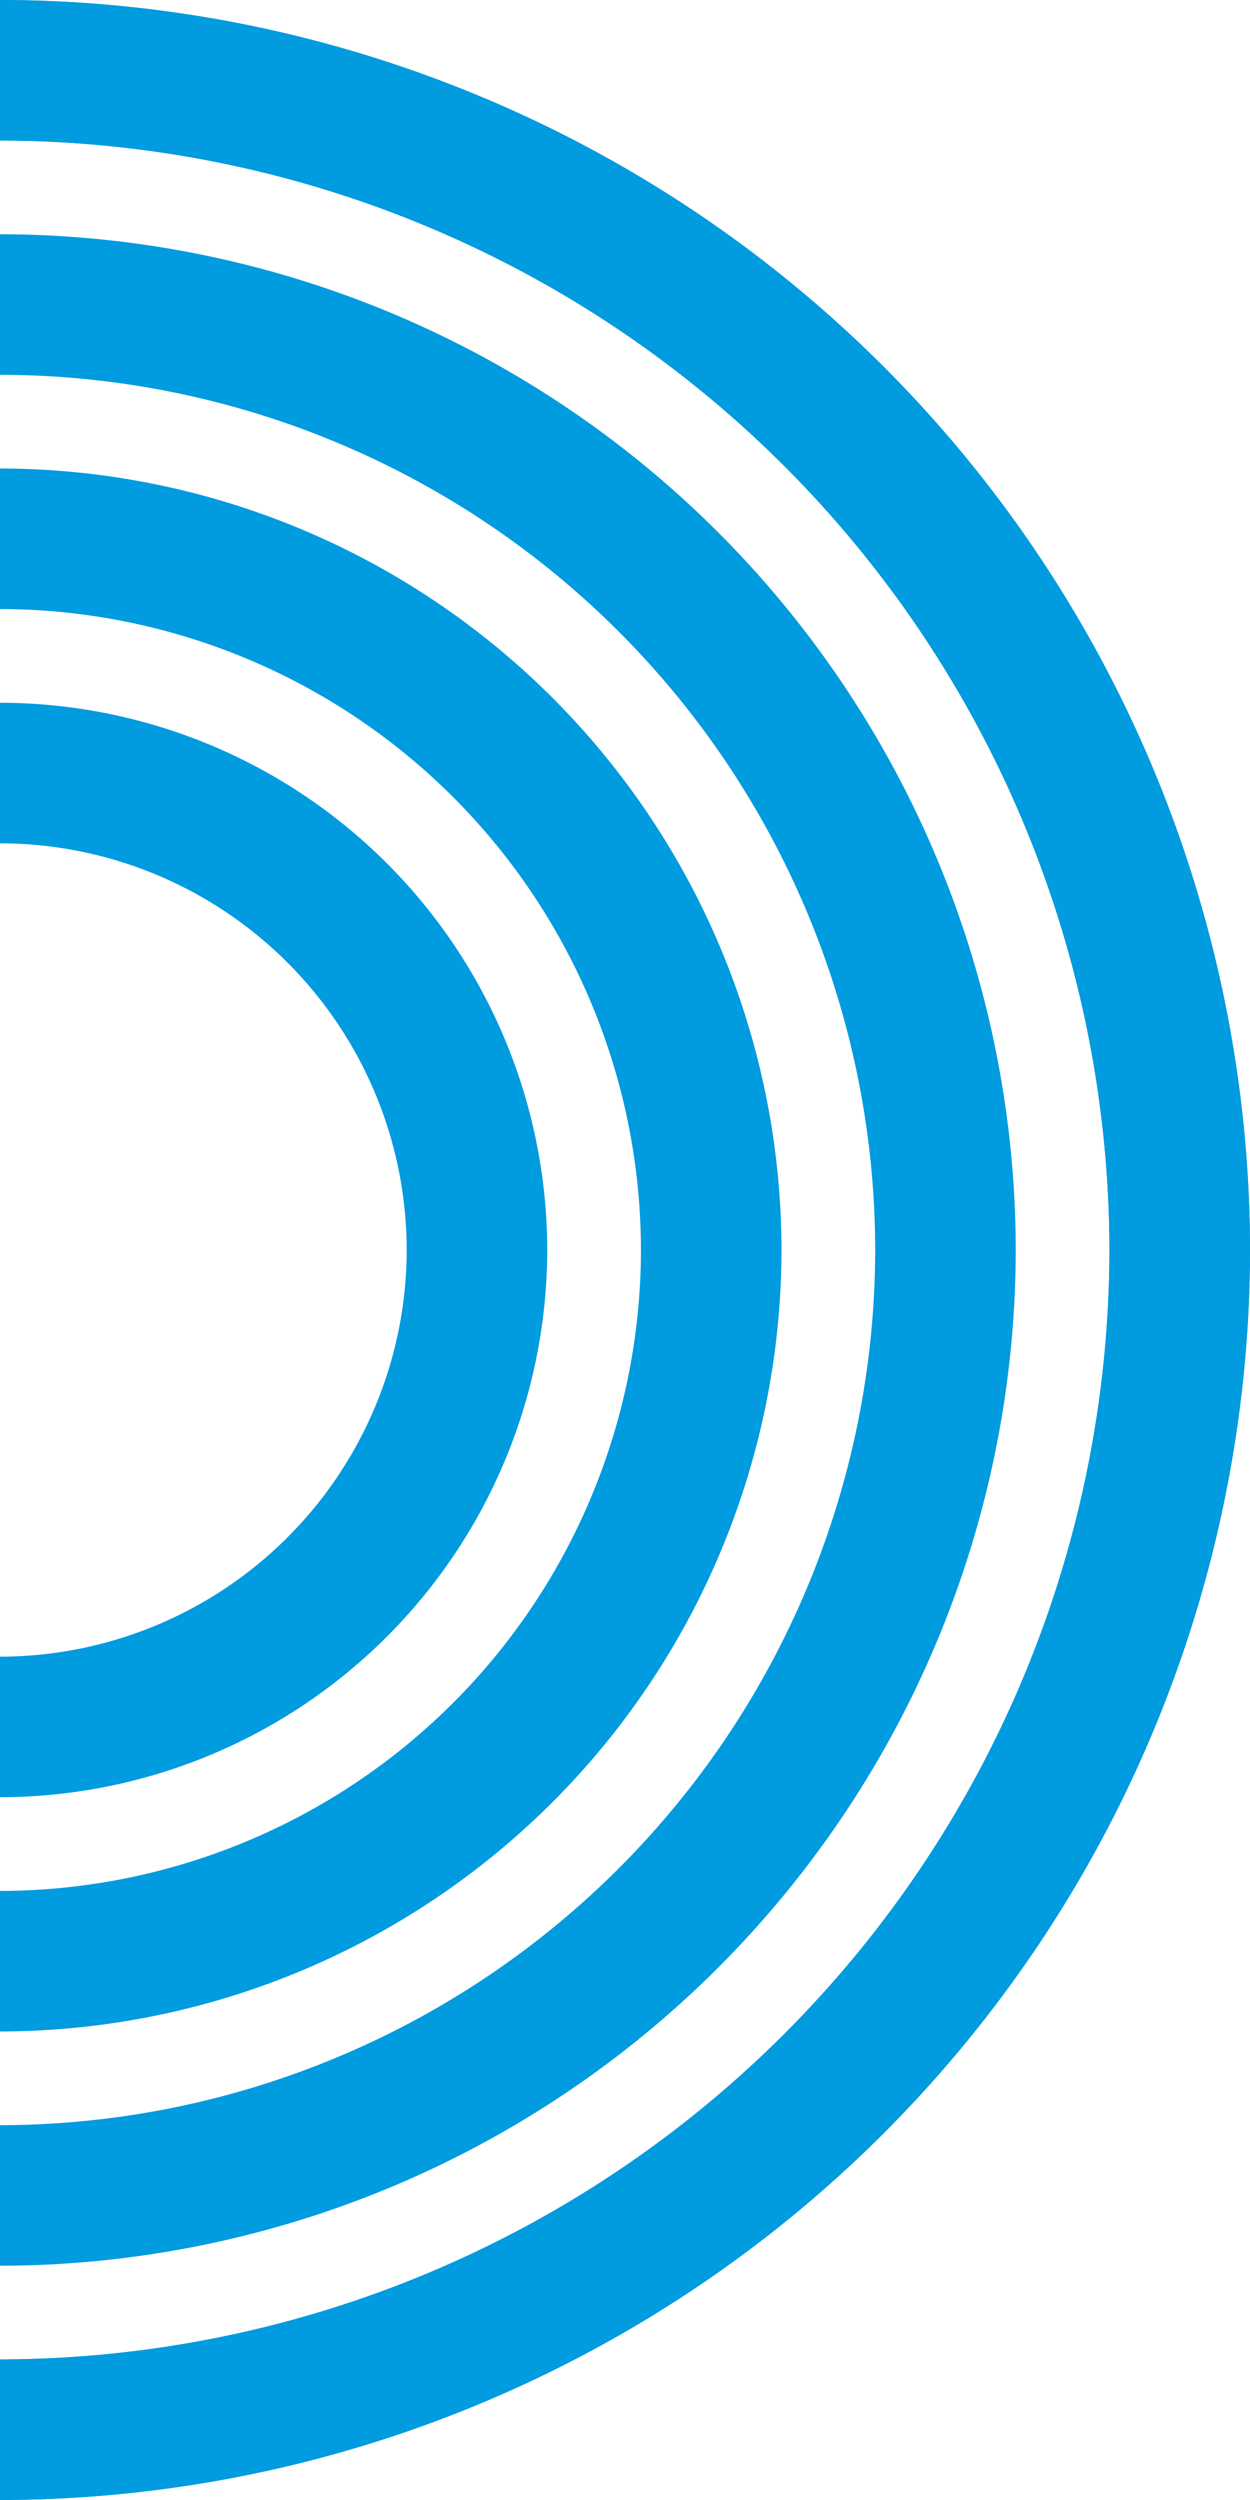   <svg width="100%" height="100%" xmlns="http://www.w3.org/2000/svg" viewBox="0 0 106.723 213.444" style="vertical-align: middle; max-width: 100%; width: 100%;">
   <g>
    <g>
     <path d="M0,213.444v-12a94.83,94.83,0,0,0,94.722-94.722A94.83,94.83,0,0,0,0,12V0A106.842,106.842,0,0,1,106.723,106.722,106.842,106.842,0,0,1,0,213.444Z" fill="rgb(1,155,224)">
     </path>
     <path d="M0,213.444v-12a94.83,94.83,0,0,0,94.722-94.722A94.83,94.83,0,0,0,0,12V0A106.842,106.842,0,0,1,106.723,106.722,106.842,106.842,0,0,1,0,213.444Z" fill="rgb(1,155,224)">
     </path>
     <path d="M0,193.444v-12a74.807,74.807,0,0,0,74.723-74.722A74.807,74.807,0,0,0,0,32V20a86.821,86.821,0,0,1,86.723,86.722A86.821,86.821,0,0,1,0,193.444Z" fill="rgb(1,155,224)">
     </path>
     <path d="M0,173.444v-12a54.785,54.785,0,0,0,54.723-54.722A54.785,54.785,0,0,0,0,52V40a66.8,66.8,0,0,1,66.723,66.722A66.8,66.8,0,0,1,0,173.444Z" fill="rgb(1,155,224)">
     </path>
     <path d="M0,153.444v-12a34.762,34.762,0,0,0,34.723-34.722A34.762,34.762,0,0,0,0,72V60a46.775,46.775,0,0,1,46.723,46.722A46.776,46.776,0,0,1,0,153.444Z" fill="rgb(1,155,224)">
     </path>
    </g>
   </g>
  </svg>
